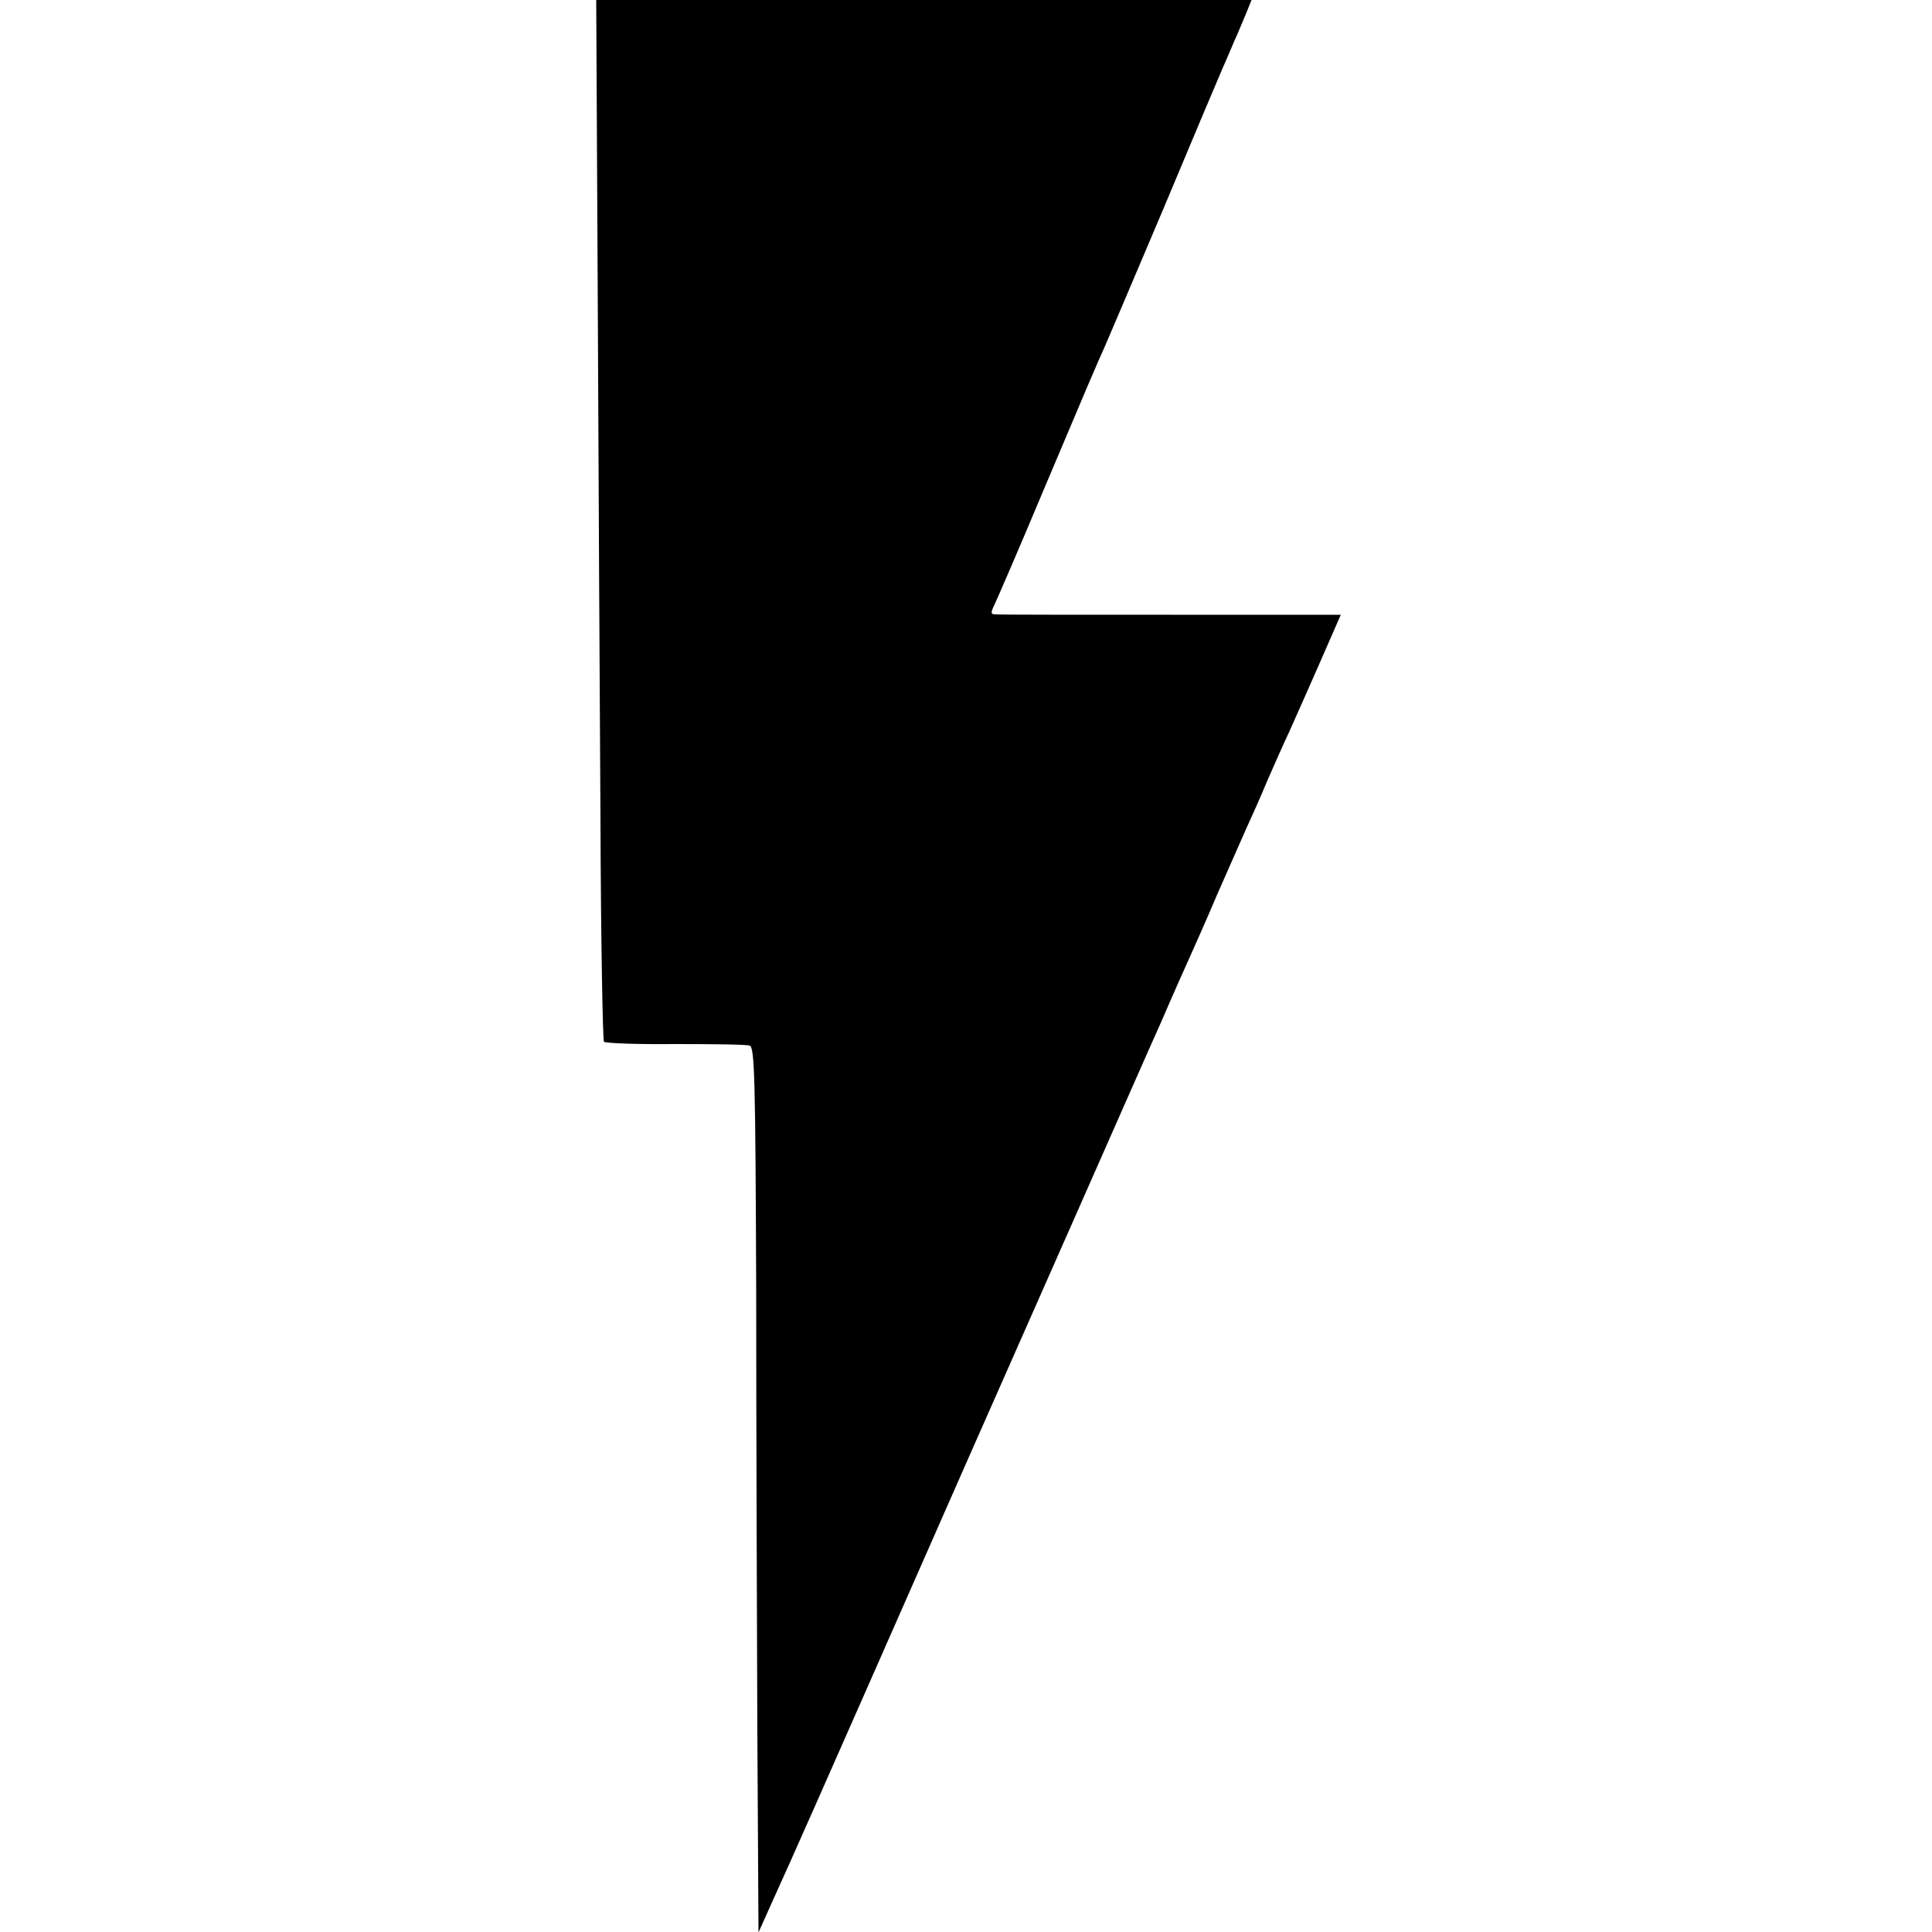 <?xml version="1.0" standalone="no"?>
<!DOCTYPE svg PUBLIC "-//W3C//DTD SVG 20010904//EN"
 "http://www.w3.org/TR/2001/REC-SVG-20010904/DTD/svg10.dtd">
<svg version="1.0" xmlns="http://www.w3.org/2000/svg"
 width="500pt" height="500pt" viewBox="0 0 500 500"
 preserveAspectRatio="xMidYMid meet">
<g transform="translate(0,500) scale(0.1,-0.1)"
fill="#000000" stroke="none">
<path d="M1547 4223 c2 -428 5 -1033 7 -1345 1 -313 6 -571 9 -574 4 -4 87 -7
184 -6 98 0 185 -1 193 -4 13 -3 15 -83 17 -631 0 -346 2 -861 3 -1146 l3
-518 44 98 c56 124 56 123 503 1138 73 165 201 455 285 645 84 190 178 404
210 475 31 72 65 148 75 170 10 22 42 94 70 160 29 66 63 143 75 170 13 28 38
84 55 125 18 41 43 98 56 125 19 43 52 116 120 272 l14 32 -438 0 c-240 0
-445 0 -454 1 -15 0 -15 3 -3 28 7 15 64 146 125 292 106 251 139 329 160 375
5 11 73 171 151 355 77 184 147 350 155 368 8 17 20 47 28 65 8 17 21 49 30
70 l15 37 -848 0 -848 0 4 -777z"/>
</g>
</svg>
